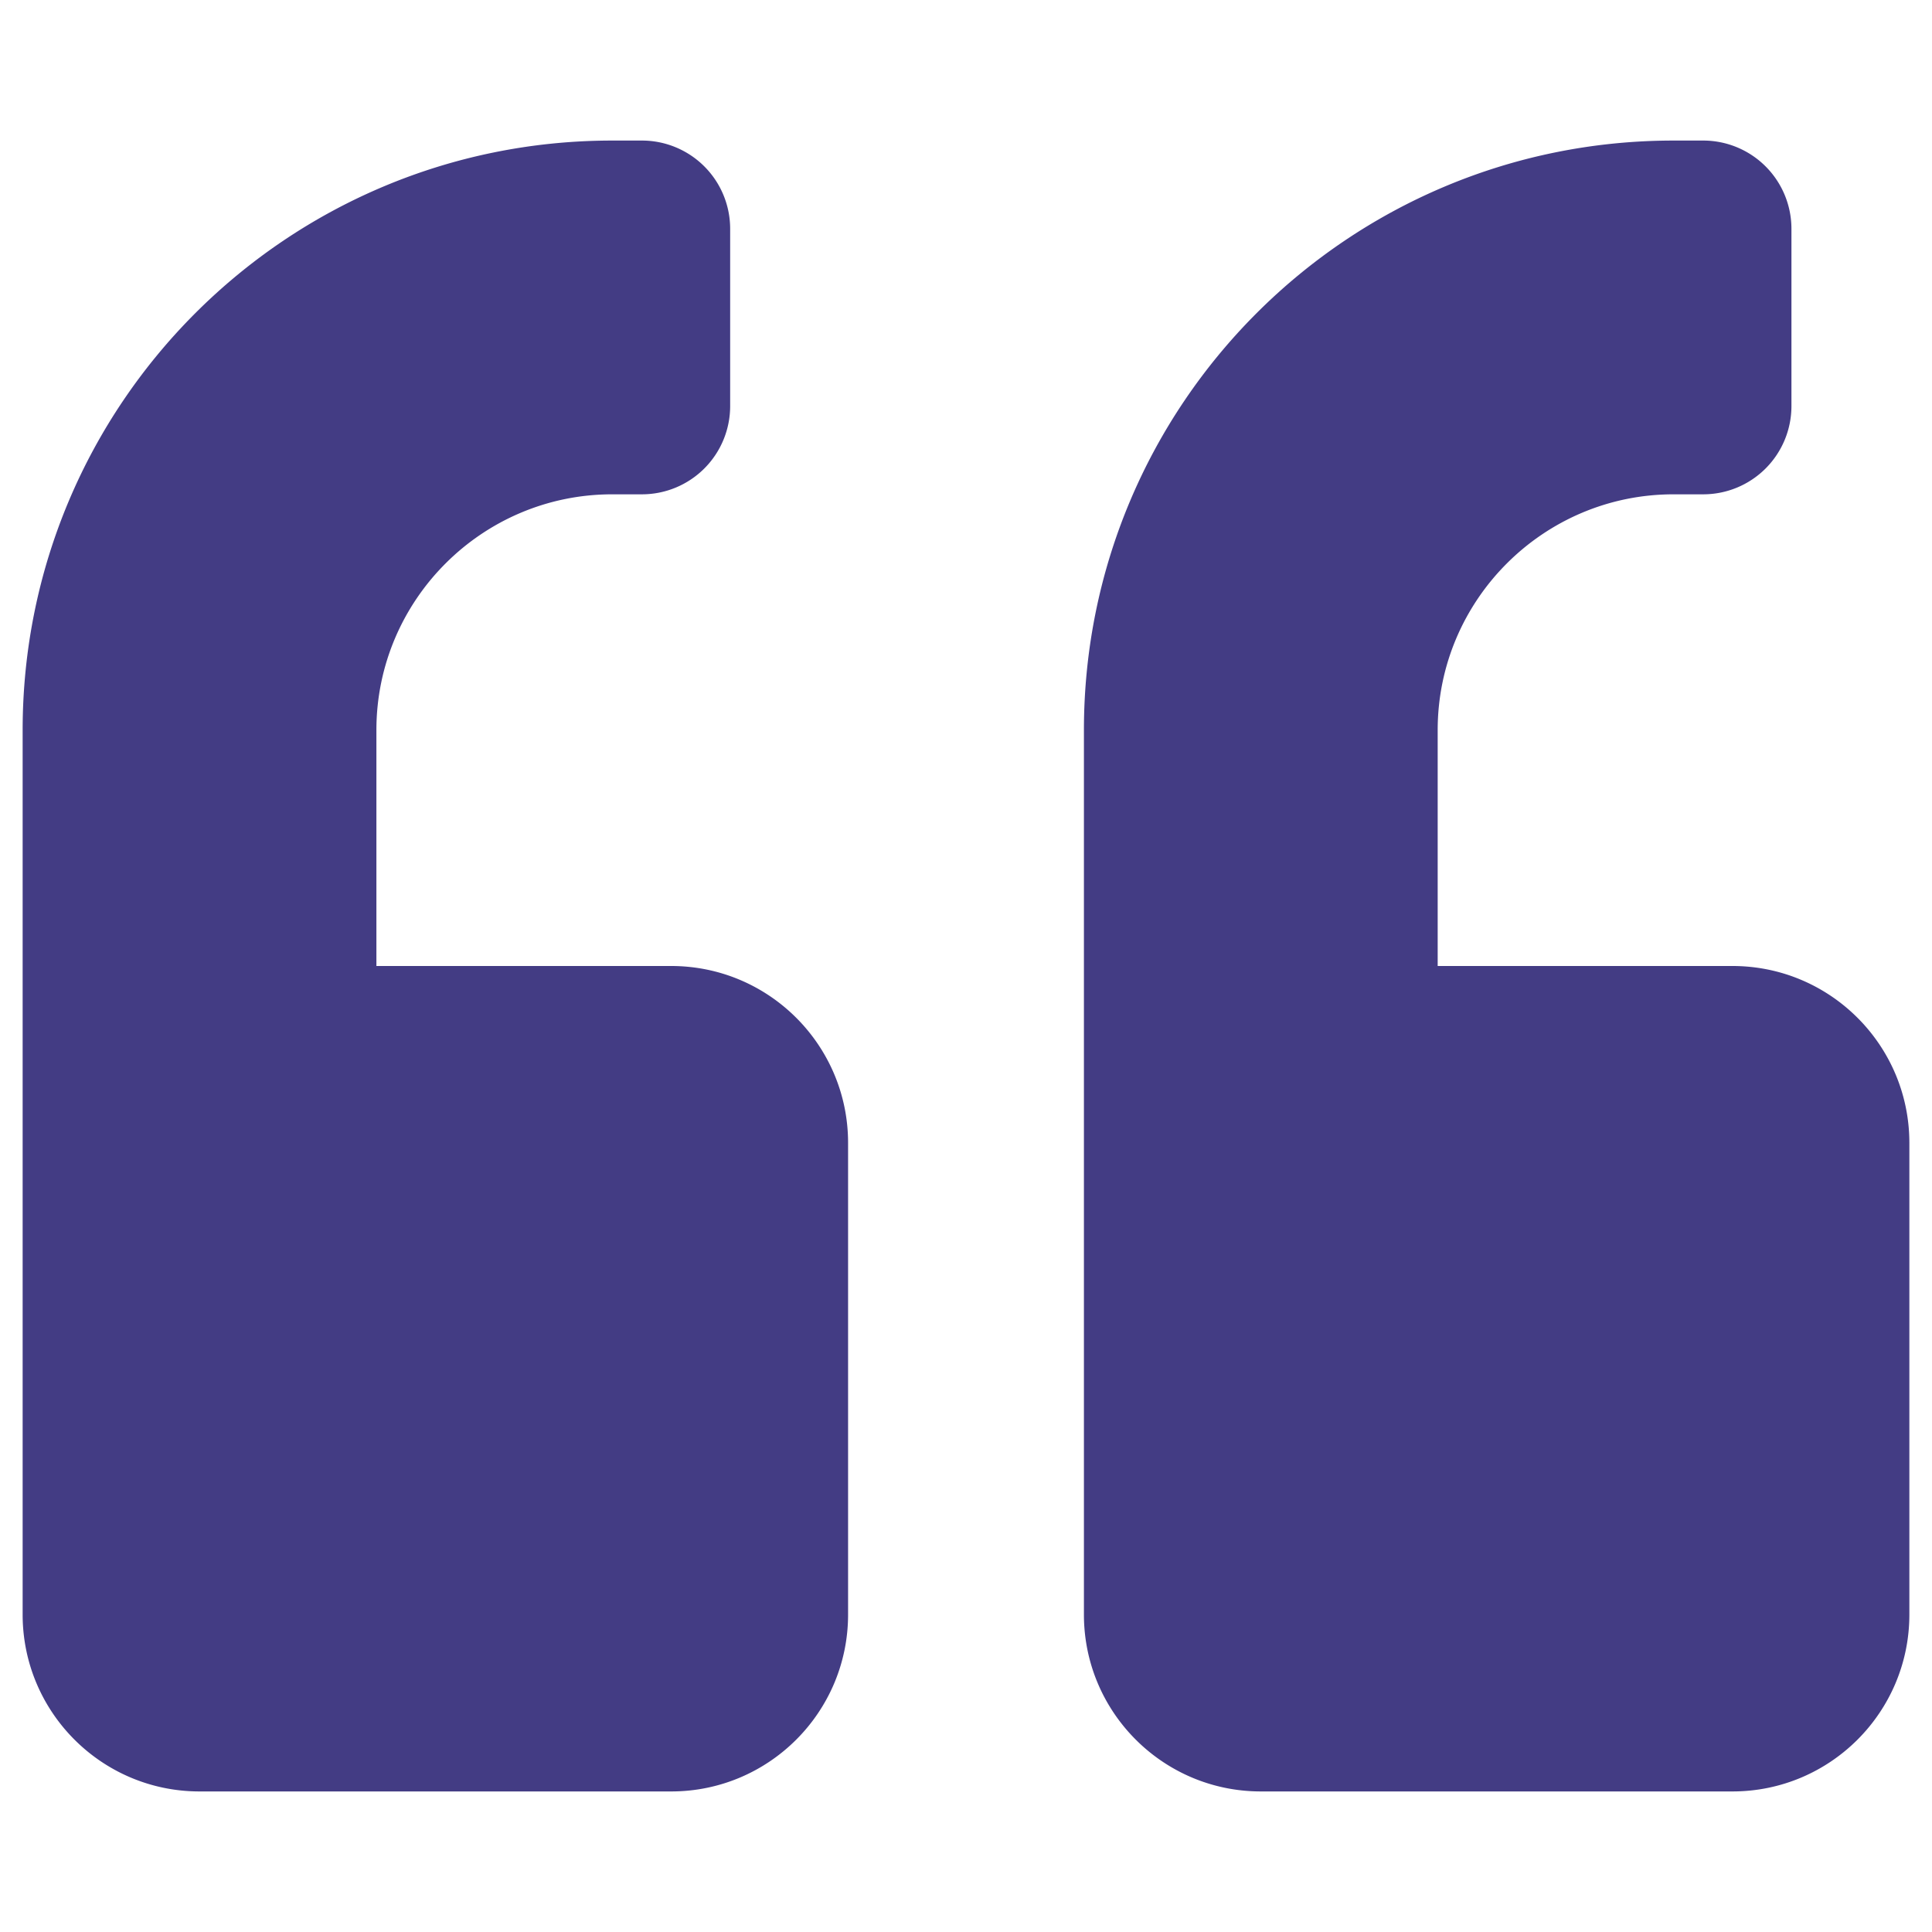 <?xml version="1.0" encoding="UTF-8"?> <svg xmlns="http://www.w3.org/2000/svg" xmlns:xlink="http://www.w3.org/1999/xlink" version="1.1" width="512" height="512" x="0" y="0" viewBox="0 0 512 512" style="enable-background:new 0 0 512 512" xml:space="preserve" class=""><g><path d="M177.875 256H99.75v-62.5c0-34.473 28.027-62.5 62.5-62.5h7.812a23.382 23.382 0 0 0 23.438-23.438V60.688a23.382 23.382 0 0 0-23.438-23.438h-7.812C75.922 37.25 6 107.172 6 193.5v234.375c0 25.879 20.996 46.875 46.875 46.875h125c25.879 0 46.875-20.996 46.875-46.875v-125c0-25.879-20.996-46.875-46.875-46.875zM459.125 256H381v-62.5c0-34.473 28.027-62.5 62.5-62.5h7.812a23.382 23.382 0 0 0 23.438-23.438V60.688a23.382 23.382 0 0 0-23.438-23.438H443.5c-86.328 0-156.25 69.922-156.25 156.25v234.375c0 25.879 20.996 46.875 46.875 46.875h125c25.879 0 46.875-20.996 46.875-46.875v-125C506 276.996 485.004 256 459.125 256z" fill="#433c84" opacity="1" data-original="#000000" class=""></path></g></svg> 